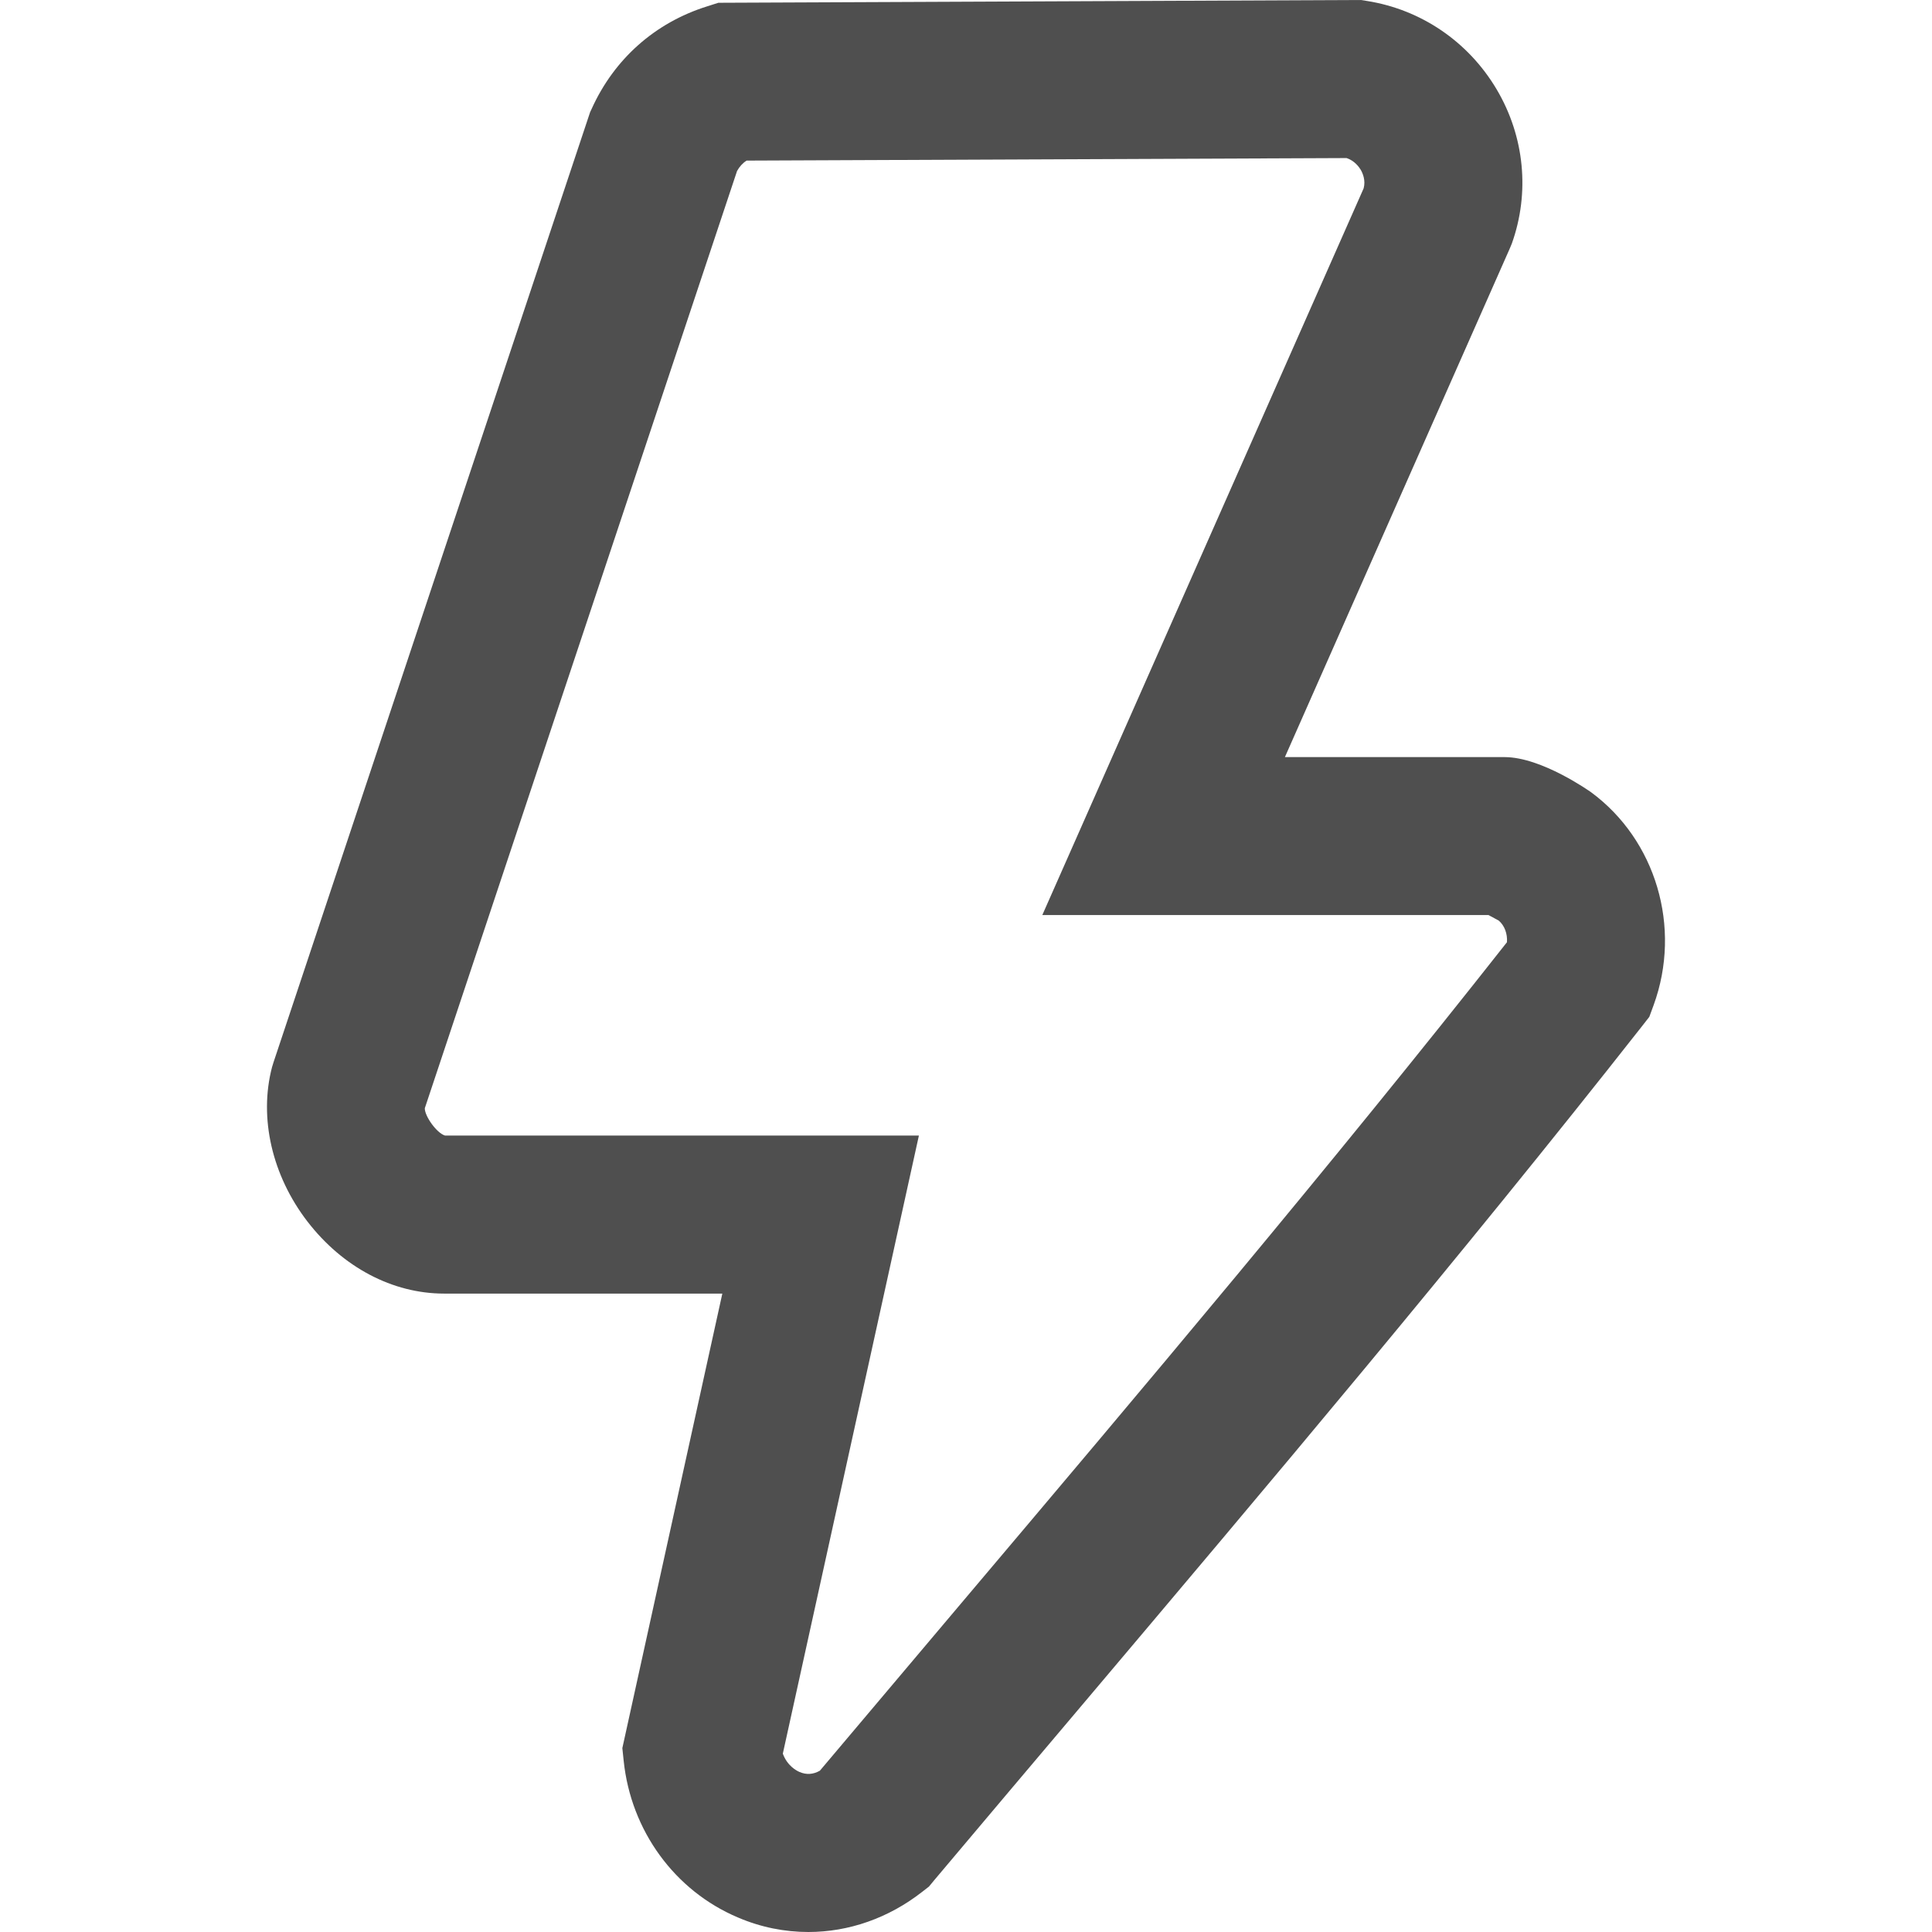 <svg width="16" height="16" viewBox="0 0 16 16" fill="none" xmlns="http://www.w3.org/2000/svg">
<path d="M6.695 16C6.499 16 6.301 15.961 6.112 15.88C5.588 15.659 5.225 15.161 5.165 14.582L5.154 14.477L5.982 10.713H3.678C3.251 10.713 2.838 10.495 2.546 10.116C2.252 9.734 2.143 9.256 2.253 8.837L2.265 8.798L4.887 0.929L4.901 0.899C5.087 0.488 5.425 0.188 5.855 0.053L5.949 0.023L11.27 0L11.321 0.008C11.769 0.079 12.16 0.345 12.394 0.739C12.626 1.13 12.671 1.596 12.52 2.018L12.502 2.061L10.641 6.27H12.46C12.769 6.27 13.17 6.557 13.174 6.559C13.714 6.955 13.929 7.68 13.695 8.323L13.659 8.421L13.595 8.503C12.095 10.411 10.501 12.298 8.96 14.122C8.551 14.605 8.143 15.089 7.736 15.572L7.693 15.624L7.639 15.666C7.358 15.886 7.028 16 6.694 16L6.695 16ZM6.483 14.523C6.52 14.624 6.596 14.664 6.622 14.675C6.678 14.699 6.734 14.696 6.79 14.664C7.18 14.202 7.57 13.74 7.96 13.278C9.465 11.497 11.02 9.657 12.48 7.803C12.485 7.733 12.46 7.665 12.412 7.624C12.391 7.612 12.358 7.595 12.327 7.578H8.632L11.293 1.56C11.311 1.494 11.286 1.436 11.269 1.406C11.255 1.383 11.218 1.331 11.152 1.309L6.183 1.33C6.15 1.351 6.124 1.38 6.104 1.416L3.518 9.178C3.517 9.244 3.617 9.384 3.685 9.404H7.61L6.483 14.523Z" fill="#4F4F4F"/>
</svg>
